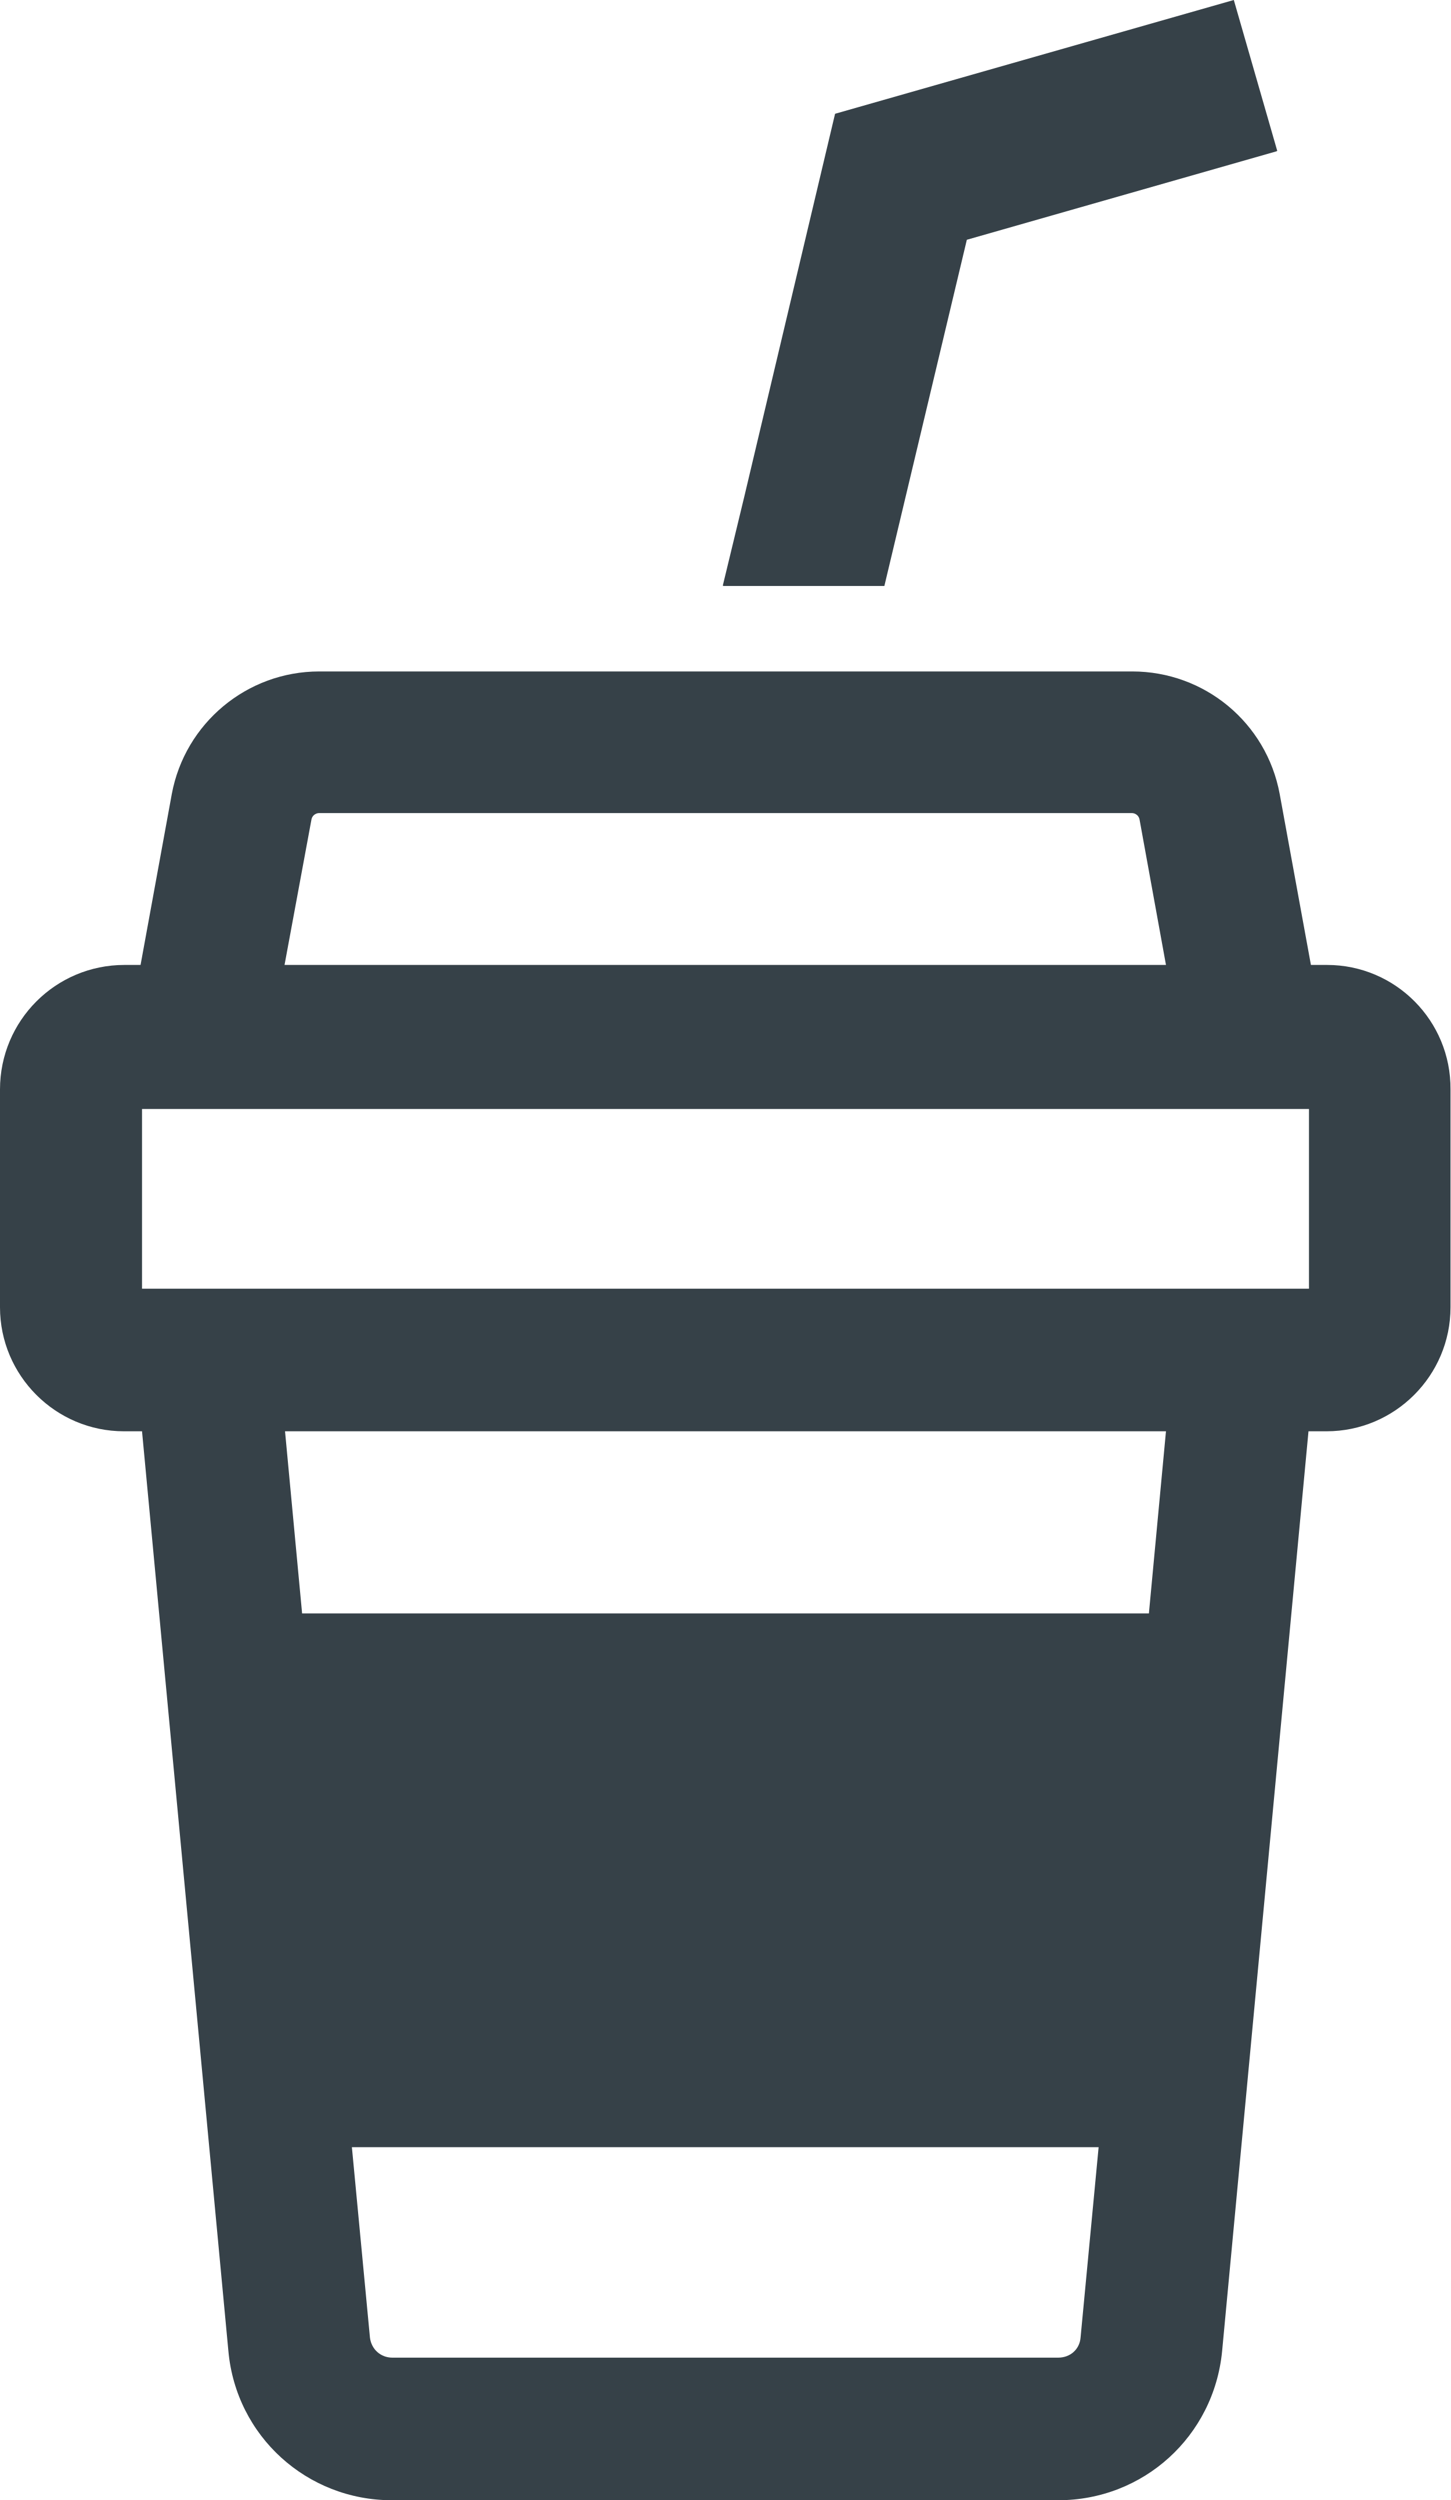 <?xml version="1.0" encoding="utf-8"?>
<!-- Generator: Adobe Illustrator 20.1.0, SVG Export Plug-In . SVG Version: 6.00 Build 0)  -->
<svg version="1.1" id="_x31_0" xmlns="http://www.w3.org/2000/svg" xmlns:xlink="http://www.w3.org/1999/xlink" x="0px" y="0px"
	 viewBox="0 0 297.3 512" style="enable-background:new 0 0 297.3 512;" xml:space="preserve">
<style type="text/css">
	.st0{fill:#364148;}
</style>
<g>
	<path class="st0" d="M271.9,197.6h-3.3l-6.4-35c-2.7-14.6-15.4-25.1-30.2-25.1H65.4c-14.8,0-27.5,10.6-30.2,25.1l-6.4,35h-3.3
		C11.4,197.6,0,209,0,223.1v44.6c0,14,11.4,25.4,25.4,25.4h3.7l17.7,188.4c1.6,17.4,16.1,30.5,33.5,30.5h136.5
		c17.5,0,31.9-13.1,33.6-30.5l17.7-188.4h3.7c14,0,25.4-11.4,25.4-25.4v-44.6C297.3,209,285.9,197.6,271.9,197.6z M238.9,293.1
		l-3.5,37.3H61.9l-3.5-37.3h165.6L238.9,293.1z M72.1,439.7h140.3l12.7,0l-3.7,39c-0.2,2.4-2.1,4.1-4.6,4.1H80.4
		c-2.4,0-4.3-1.7-4.6-4.1L72.1,439.7z M86.1,197.6l-27.8,0l5.5-29.7c0.1-0.8,0.8-1.4,1.6-1.4h166.5c0.8,0,1.5,0.6,1.6,1.4l4.6,25.3
		l0.8,4.4L86.1,197.6L86.1,197.6z M268.2,263.9H29.1v-36.8h239.1V263.9z"/>
	<polygon class="st0" points="181.2,120 198.1,49.1 261.5,31 261.5,31 261.5,31 261.7,30.9 252.8,0 171.1,23.3 152.5,101.7 
		148.1,119.9 148.2,119.9 148.1,120 	"/>
</g>
</svg>
